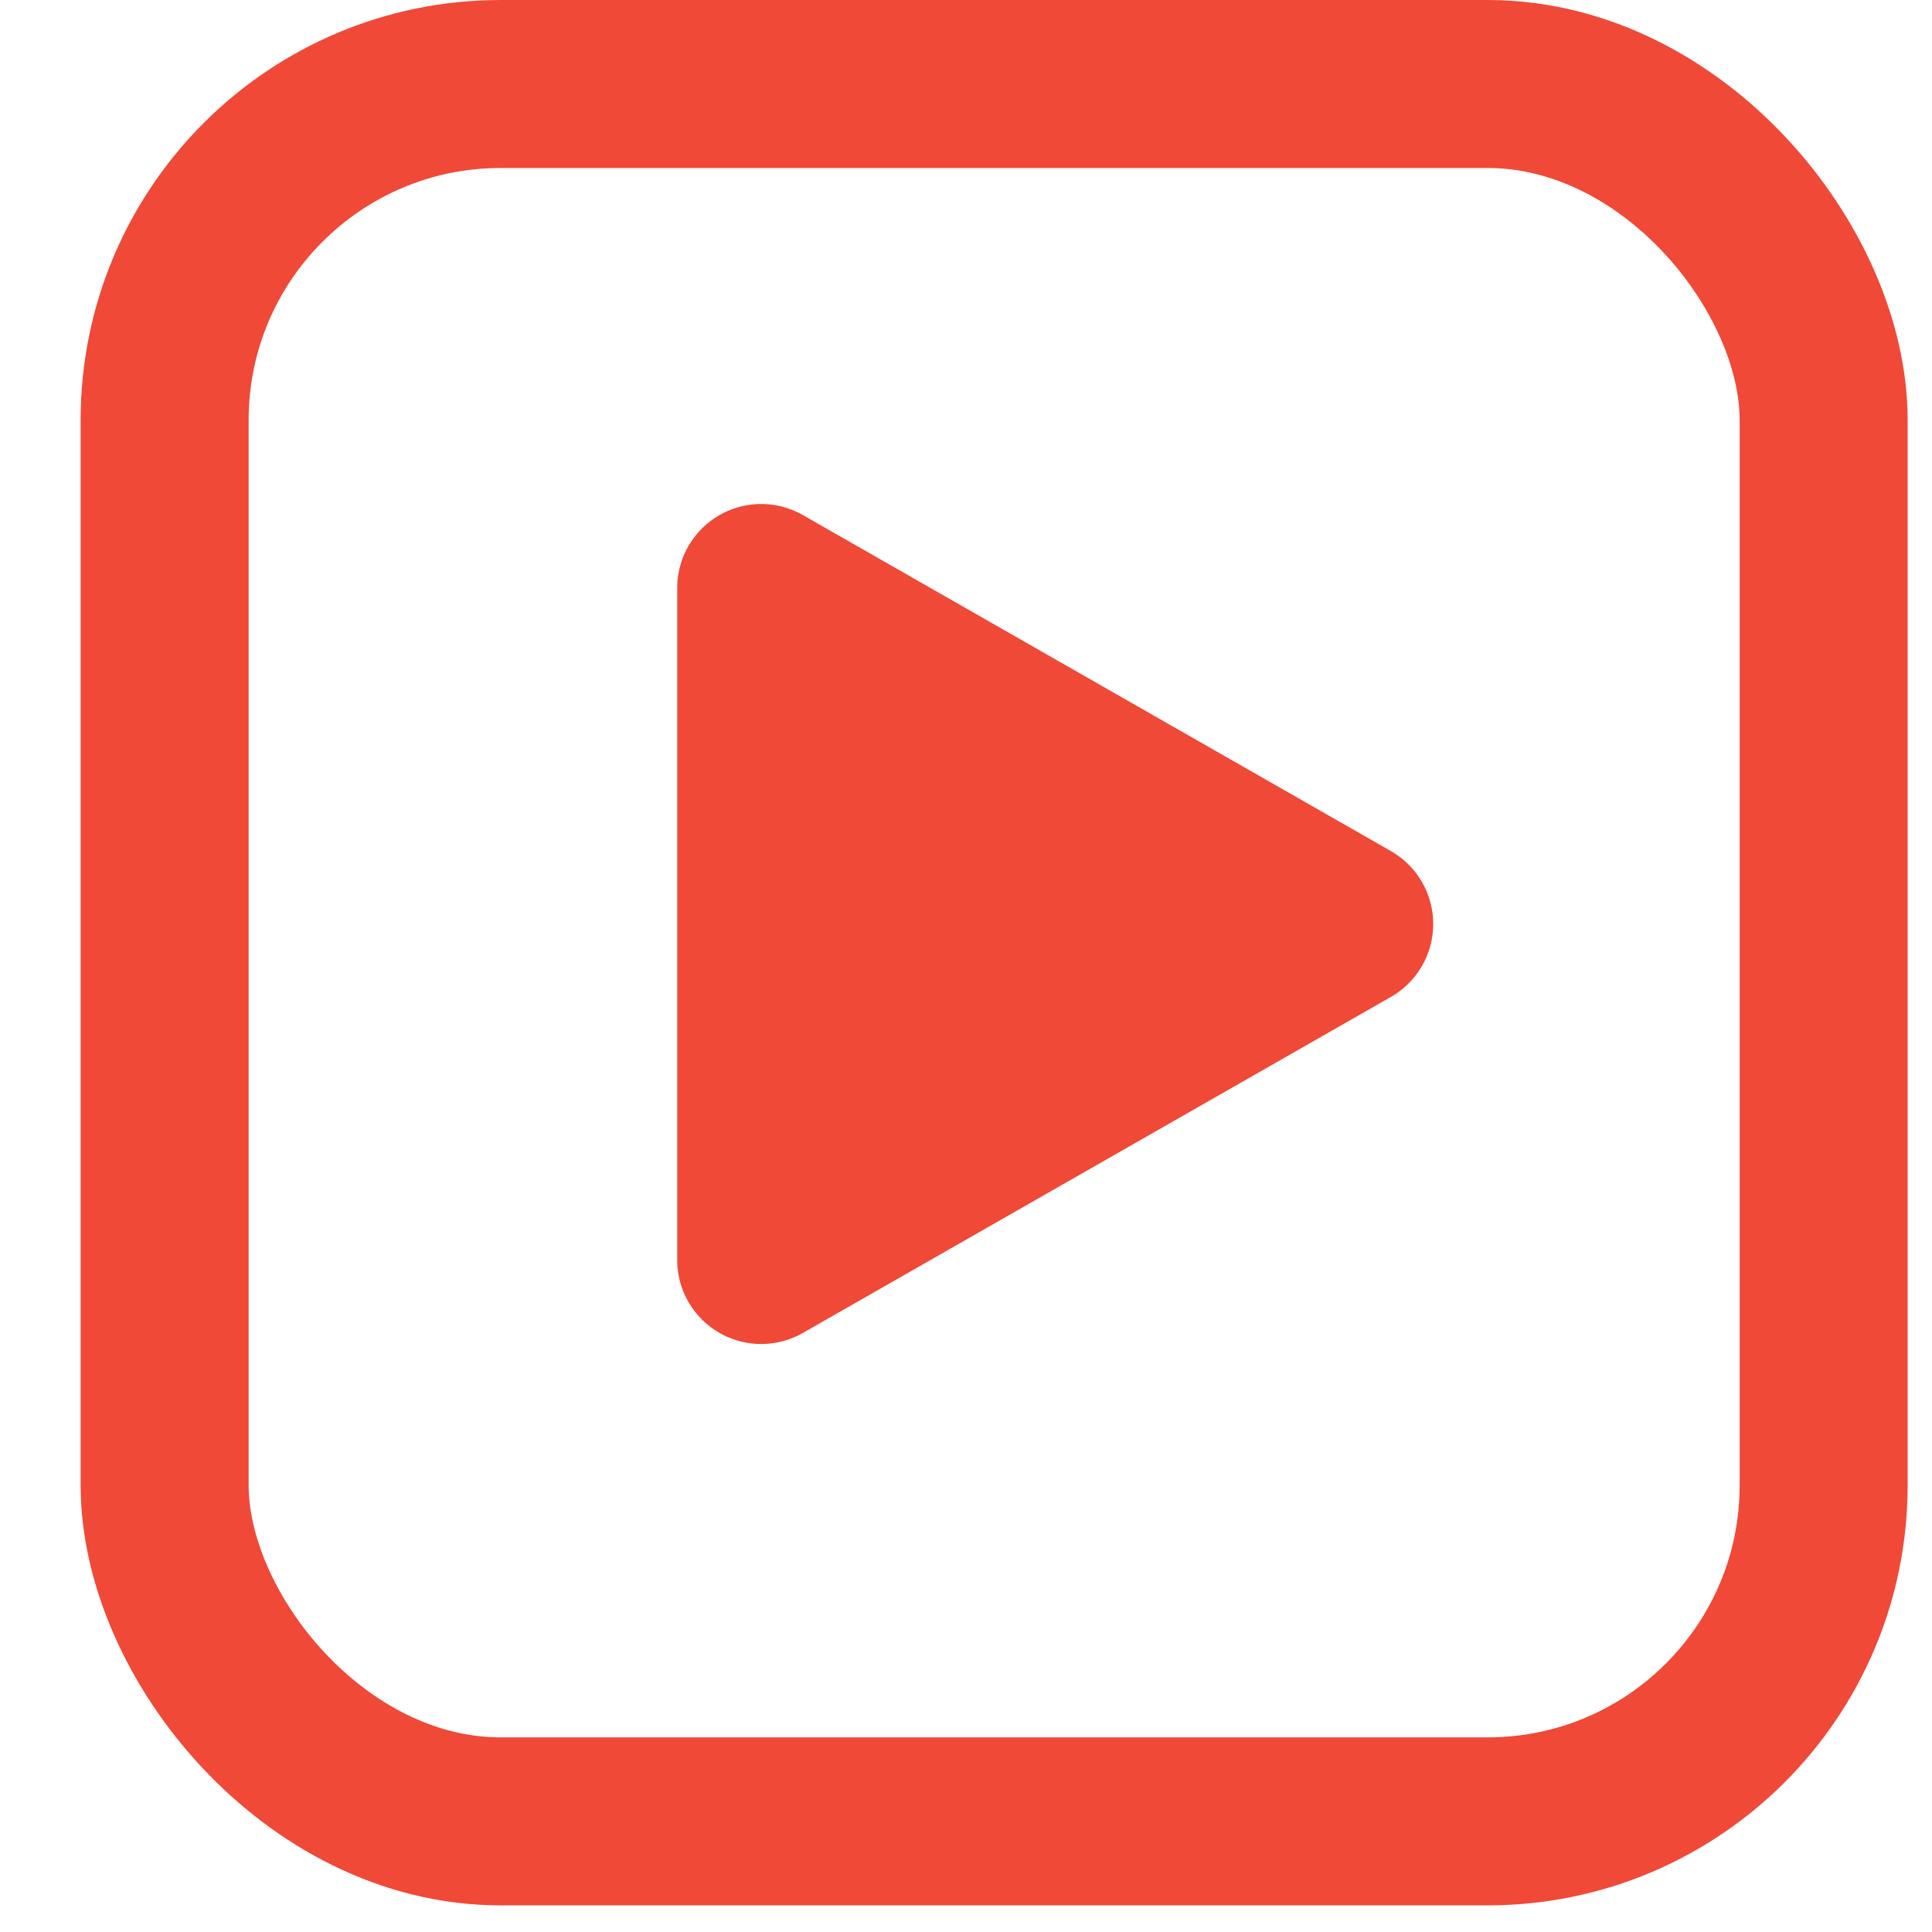 <?xml version="1.0" encoding="UTF-8"?>
<svg xmlns="http://www.w3.org/2000/svg" width="23" height="23" viewBox="0 0 23 23" fill="none">
  <rect x="1.96" y="1" width="19.75" height="20.683" rx="4" stroke="#F04937" stroke-width="2"></rect>
  <path d="M9.062 15V7L16.062 11L9.062 15Z" fill="#F04937" stroke="#F04937" stroke-width="2" stroke-linecap="round" stroke-linejoin="round"></path>
</svg>

